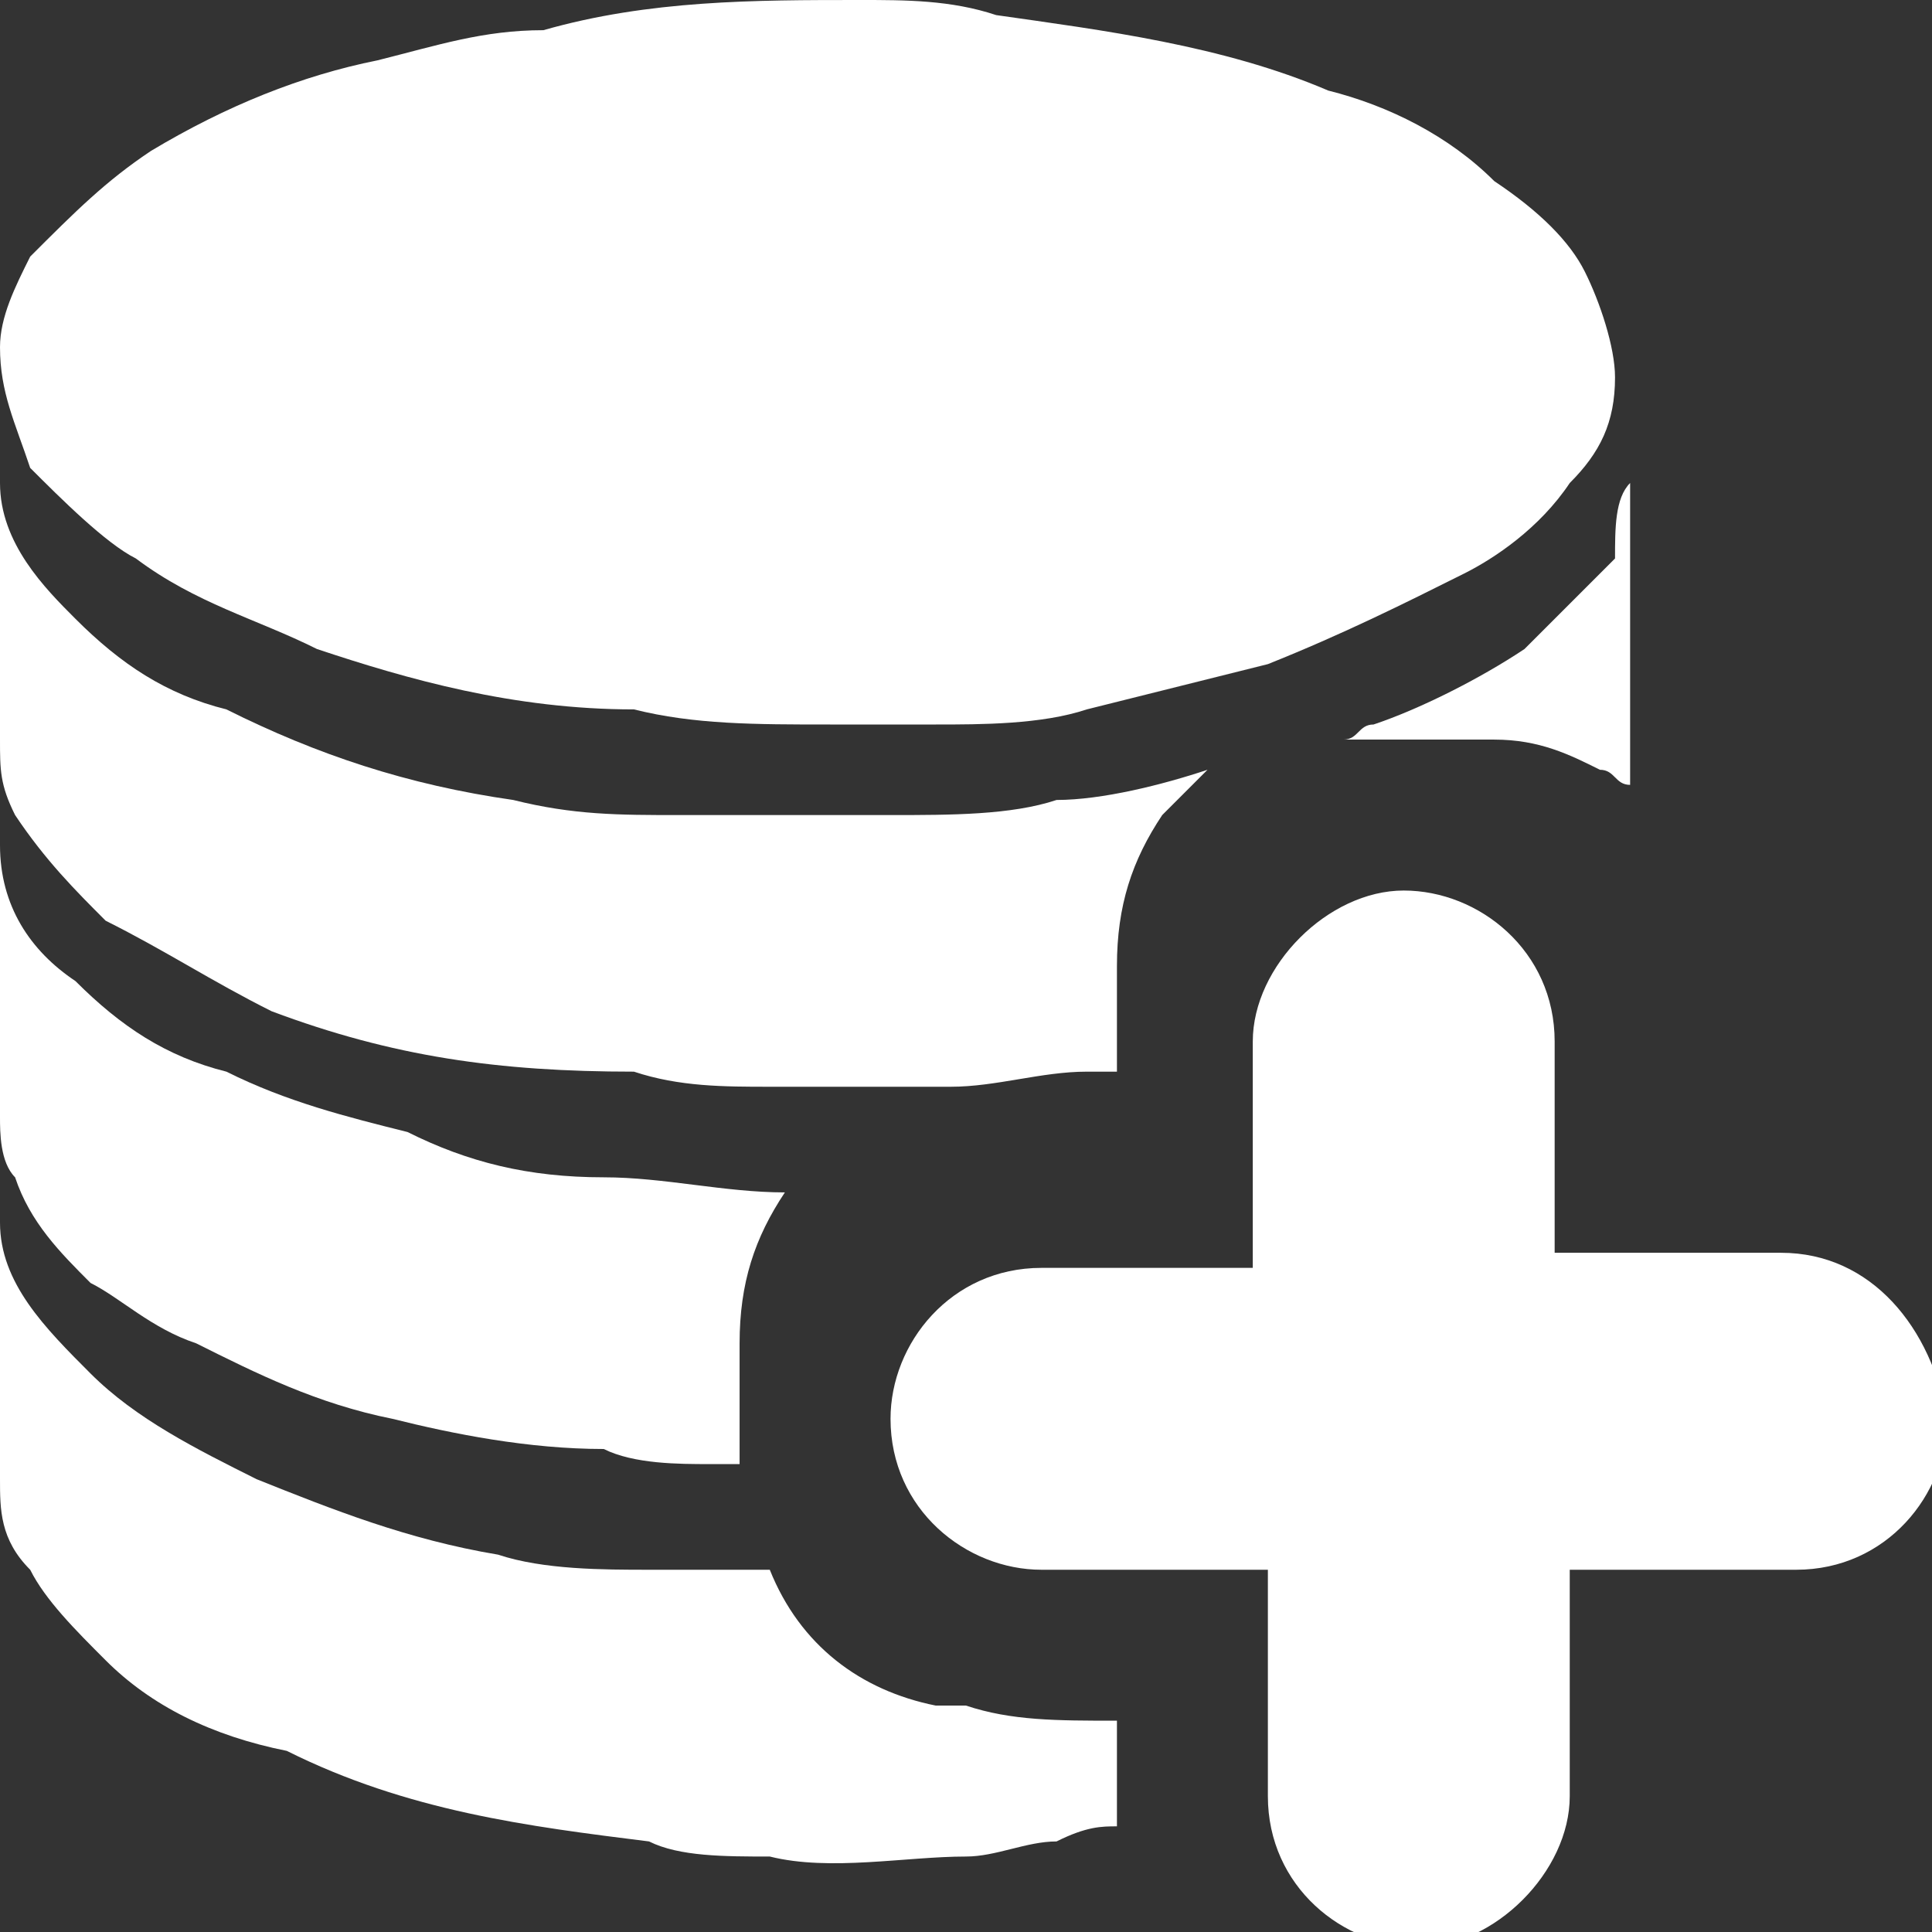 <?xml version="1.0" encoding="utf-8"?>
<!-- Generator: Adobe Illustrator 22.1.0, SVG Export Plug-In . SVG Version: 6.00 Build 0)  -->
<svg version="1.0" id="Layer_1" xmlns="http://www.w3.org/2000/svg" xmlns:xlink="http://www.w3.org/1999/xlink" x="0px" y="0px"
	 width="12.8px" height="12.8px" viewBox="0 0 12.8 12.8" style="enable-background:new 0 0 12.8 12.8;" xml:space="preserve">
<rect x="0" y="0" width="12.8" height="12.8" fill="#333333" stroke="none"/>
<style type="text/css">
	.st0{fill:#FFFFFF;}
</style>
<path class="st0" d="M5.5,4.8c-0.5,0-0.9,0-1.3-0.1C3.4,4.7,2.7,4.5,2.1,4.3C1.7,4.1,1.3,4,0.9,3.7C0.7,3.6,0.4,3.3,0.2,3.1
	C0.1,2.8,0,2.6,0,2.3c0-0.2,0.1-0.4,0.2-0.6C0.5,1.4,0.7,1.2,1,1c0.5-0.3,1-0.5,1.5-0.6c0.4-0.1,0.7-0.2,1.1-0.2C4.3,0,5,0,5.7,0
	C6,0,6.3,0,6.6,0.1c0.7,0.1,1.5,0.2,2.2,0.5c0.4,0.1,0.8,0.3,1.1,0.6c0.3,0.2,0.5,0.4,0.6,0.6c0.1,0.2,0.2,0.5,0.2,0.7
	c0,0.3-0.1,0.5-0.3,0.7c-0.2,0.3-0.5,0.5-0.7,0.6C9.3,4,8.9,4.2,8.4,4.4C8,4.5,7.6,4.6,7.2,4.7c-0.3,0.1-0.7,0.1-1,0.1
	C5.9,4.8,5.6,4.8,5.5,4.8"/>
<path class="st0" d="M8,5.1C7.9,5.2,7.8,5.3,7.7,5.4C7.5,5.7,7.4,6,7.4,6.4c0,0.2,0,0.5,0,0.7v0c-0.1,0-0.2,0-0.2,0
	c-0.3,0-0.6,0.1-0.9,0.1c-0.4,0-0.8,0-1.2,0c-0.3,0-0.6,0-0.9-0.1C3.3,7.1,2.6,7,1.8,6.7C1.4,6.5,1.1,6.3,0.7,6.1
	C0.5,5.9,0.3,5.7,0.1,5.4C0,5.2,0,5.1,0,4.9c0-0.6,0-1.1,0-1.7c0,0,0,0,0,0c0,0.4,0.3,0.7,0.5,0.9c0.3,0.3,0.6,0.5,1,0.6
	C2.1,5,2.7,5.2,3.4,5.3c0.4,0.1,0.7,0.1,1.1,0.1c0.5,0,0.9,0,1.4,0c0.4,0,0.8,0,1.1-0.1C7.3,5.3,7.7,5.2,8,5.1C8,5.1,8,5.1,8,5.1"/>
<path class="st0" d="M7.4,11.4v0.7c-0.1,0-0.2,0-0.4,0.1c-0.2,0-0.4,0.1-0.6,0.1c-0.4,0-0.9,0.1-1.3,0c-0.3,0-0.6,0-0.8-0.1
	c-0.8-0.1-1.6-0.2-2.4-0.6C1.4,11.5,1,11.3,0.7,11c-0.2-0.2-0.4-0.4-0.5-0.6C0,10.2,0,10,0,9.8c0-0.6,0-1.1,0-1.7c0,0,0,0,0,0
	c0,0.4,0.3,0.7,0.6,1c0.3,0.3,0.7,0.5,1.1,0.7c0.5,0.2,1,0.4,1.6,0.5c0.3,0.1,0.7,0.1,1,0.1c0.2,0,0.5,0,0.7,0c0,0,0,0,0.1,0
	c0.2,0.5,0.6,0.8,1.1,0.9c0.1,0,0.2,0,0.2,0C6.7,11.4,7,11.4,7.4,11.4L7.4,11.4z"/>
<path class="st0" d="M0,5.6C0,6,0.2,6.3,0.5,6.5c0.3,0.3,0.6,0.5,1,0.6c0.4,0.2,0.8,0.3,1.2,0.4C3.1,7.7,3.5,7.8,4,7.8
	c0.4,0,0.8,0.1,1.2,0.1c0,0,0,0,0,0c0,0,0,0,0,0C5,8.2,4.9,8.5,4.9,8.9v0.8v0c-0.1,0-0.1,0-0.2,0c-0.2,0-0.5,0-0.7-0.1
	C3.5,9.6,3,9.5,2.6,9.4C2.1,9.3,1.7,9.1,1.3,8.9C1,8.8,0.8,8.6,0.6,8.5C0.4,8.3,0.2,8.1,0.1,7.8C0,7.7,0,7.5,0,7.4
	C0,6.8,0,6.2,0,5.6"/>
<path class="st0" d="M10.8,3.2L10.8,3.2c0,0.6,0,1.2,0,1.7c0,0.1,0,0.2,0,0.3c-0.1,0-0.1-0.1-0.2-0.1c-0.2-0.1-0.4-0.2-0.7-0.2
	c-0.3,0-0.6,0-1,0h0c0,0,0,0,0,0c0.1,0,0.1-0.1,0.2-0.1c0.3-0.1,0.7-0.3,1-0.5c0.2-0.2,0.4-0.4,0.6-0.6C10.7,3.5,10.7,3.3,10.8,3.2"
	/>
<path class="st0" d="M11.8,8.3h-1.5V6.9c0-0.6-0.5-1-1-1s-1,0.5-1,1v1.5H6.9c-0.6,0-1,0.5-1,1c0,0.6,0.5,1,1,1h1.5v1.5
	c0,0.6,0.5,1,1,1s1-0.5,1-1v-1.5h1.5c0.6,0,1-0.5,1-1C12.8,8.8,12.4,8.3,11.8,8.3"/>
</svg>
